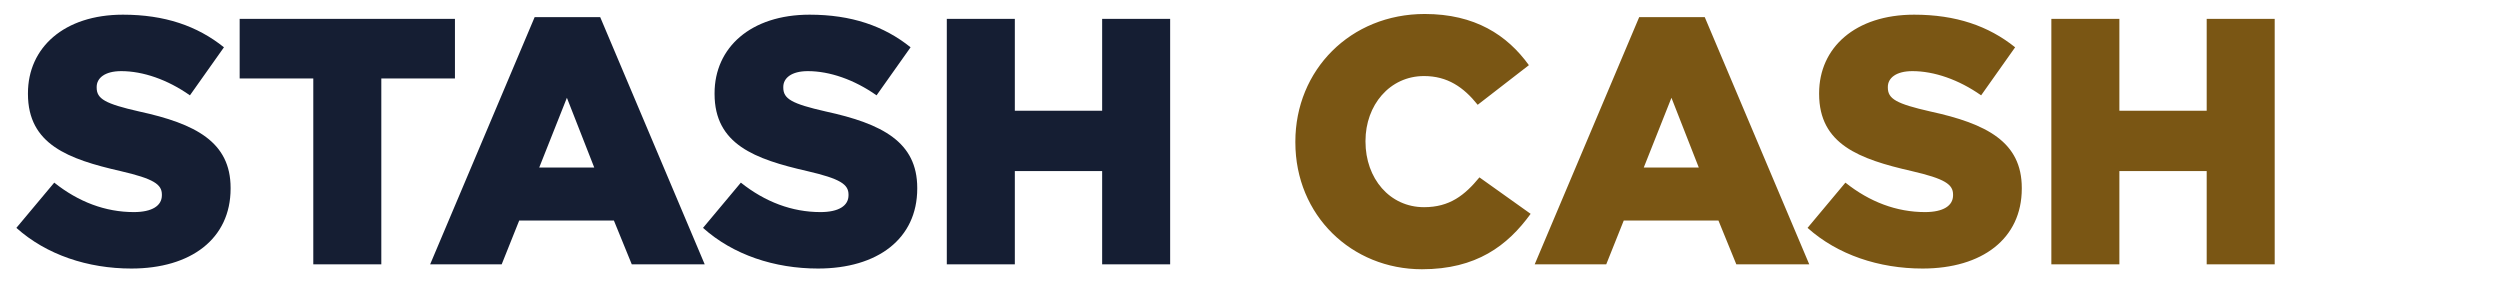 <?xml version="1.0" encoding="utf-8"?>
<svg xmlns="http://www.w3.org/2000/svg" fill="none" height="100%" overflow="visible" preserveAspectRatio="none" style="display: block;" viewBox="0 0 133 15" width="100%">
<g id="STASH CASH 1">
<path d="M6.989 14.286C4.676 14.286 2.475 13.559 0.871 12.123L2.886 9.716C4.173 10.742 5.609 11.283 7.12 11.283C8.09 11.283 8.612 10.947 8.612 10.388V10.351C8.612 9.81 8.183 9.511 6.411 9.101C3.632 8.466 1.487 7.683 1.487 4.997V4.96C1.487 2.535 3.408 0.781 6.542 0.781C8.761 0.781 10.496 1.378 11.914 2.516L10.104 5.072C8.911 4.232 7.605 3.784 6.448 3.784C5.572 3.784 5.143 4.158 5.143 4.624V4.661C5.143 5.258 5.59 5.519 7.4 5.93C10.403 6.582 12.268 7.552 12.268 9.996V10.033C12.268 12.701 10.16 14.286 6.989 14.286ZM16.667 14.062V4.176H12.75V1.005H24.203V4.176H20.286V14.062H16.667ZM22.884 14.062L28.443 0.912H31.931L37.49 14.062H33.61L32.659 11.731H27.622L26.69 14.062H22.884ZM28.686 8.914H31.614L30.159 5.202L28.686 8.914ZM43.518 14.286C41.205 14.286 39.004 13.559 37.4 12.123L39.414 9.716C40.701 10.742 42.138 11.283 43.649 11.283C44.619 11.283 45.141 10.947 45.141 10.388V10.351C45.141 9.81 44.712 9.511 42.94 9.101C40.16 8.466 38.015 7.683 38.015 4.997V4.96C38.015 2.535 39.937 0.781 43.07 0.781C45.29 0.781 47.025 1.378 48.443 2.516L46.633 5.072C45.439 4.232 44.134 3.784 42.977 3.784C42.1 3.784 41.671 4.158 41.671 4.624V4.661C41.671 5.258 42.119 5.519 43.928 5.93C46.932 6.582 48.797 7.552 48.797 9.996V10.033C48.797 12.701 46.689 14.286 43.518 14.286ZM50.37 14.062V1.005H53.989V5.892H58.634V1.005H62.252V14.062H58.634V9.101H53.989V14.062H50.37Z" fill="#151E33" id="Vector"/>
<path d="M75.647 14.324C71.917 14.324 68.913 11.47 68.913 7.571V7.534C68.913 3.728 71.842 0.744 75.796 0.744C78.464 0.744 80.18 1.863 81.337 3.467L78.613 5.575C77.867 4.642 77.009 4.046 75.759 4.046C73.931 4.046 72.644 5.594 72.644 7.496V7.534C72.644 9.492 73.931 11.022 75.759 11.022C77.121 11.022 77.923 10.388 78.706 9.436L81.43 11.376C80.199 13.074 78.539 14.324 75.647 14.324ZM81.646 14.062L87.205 0.912H90.693L96.252 14.062H92.372L91.421 11.731H86.384L85.452 14.062H81.646ZM87.448 8.914H90.376L88.921 5.202L87.448 8.914ZM102.28 14.286C99.967 14.286 97.766 13.559 96.162 12.123L98.176 9.716C99.463 10.742 100.899 11.283 102.411 11.283C103.381 11.283 103.903 10.947 103.903 10.388V10.351C103.903 9.81 103.474 9.511 101.702 9.101C98.922 8.466 96.777 7.683 96.777 4.997V4.96C96.777 2.535 98.699 0.781 101.832 0.781C104.052 0.781 105.786 1.378 107.205 2.516L105.396 5.072C104.201 4.232 102.895 3.784 101.739 3.784C100.863 3.784 100.433 4.157 100.433 4.624V4.661C100.433 5.258 100.881 5.519 102.691 5.93C105.694 6.582 107.559 7.552 107.559 9.996V10.033C107.559 12.701 105.451 14.286 102.28 14.286ZM109.132 14.062V1.005H112.751V5.892H117.396V1.005H121.014V14.062H117.396V9.101H112.751V14.062H109.132Z" fill="#7A5614" id="Vector_2"/>
</g>
</svg>